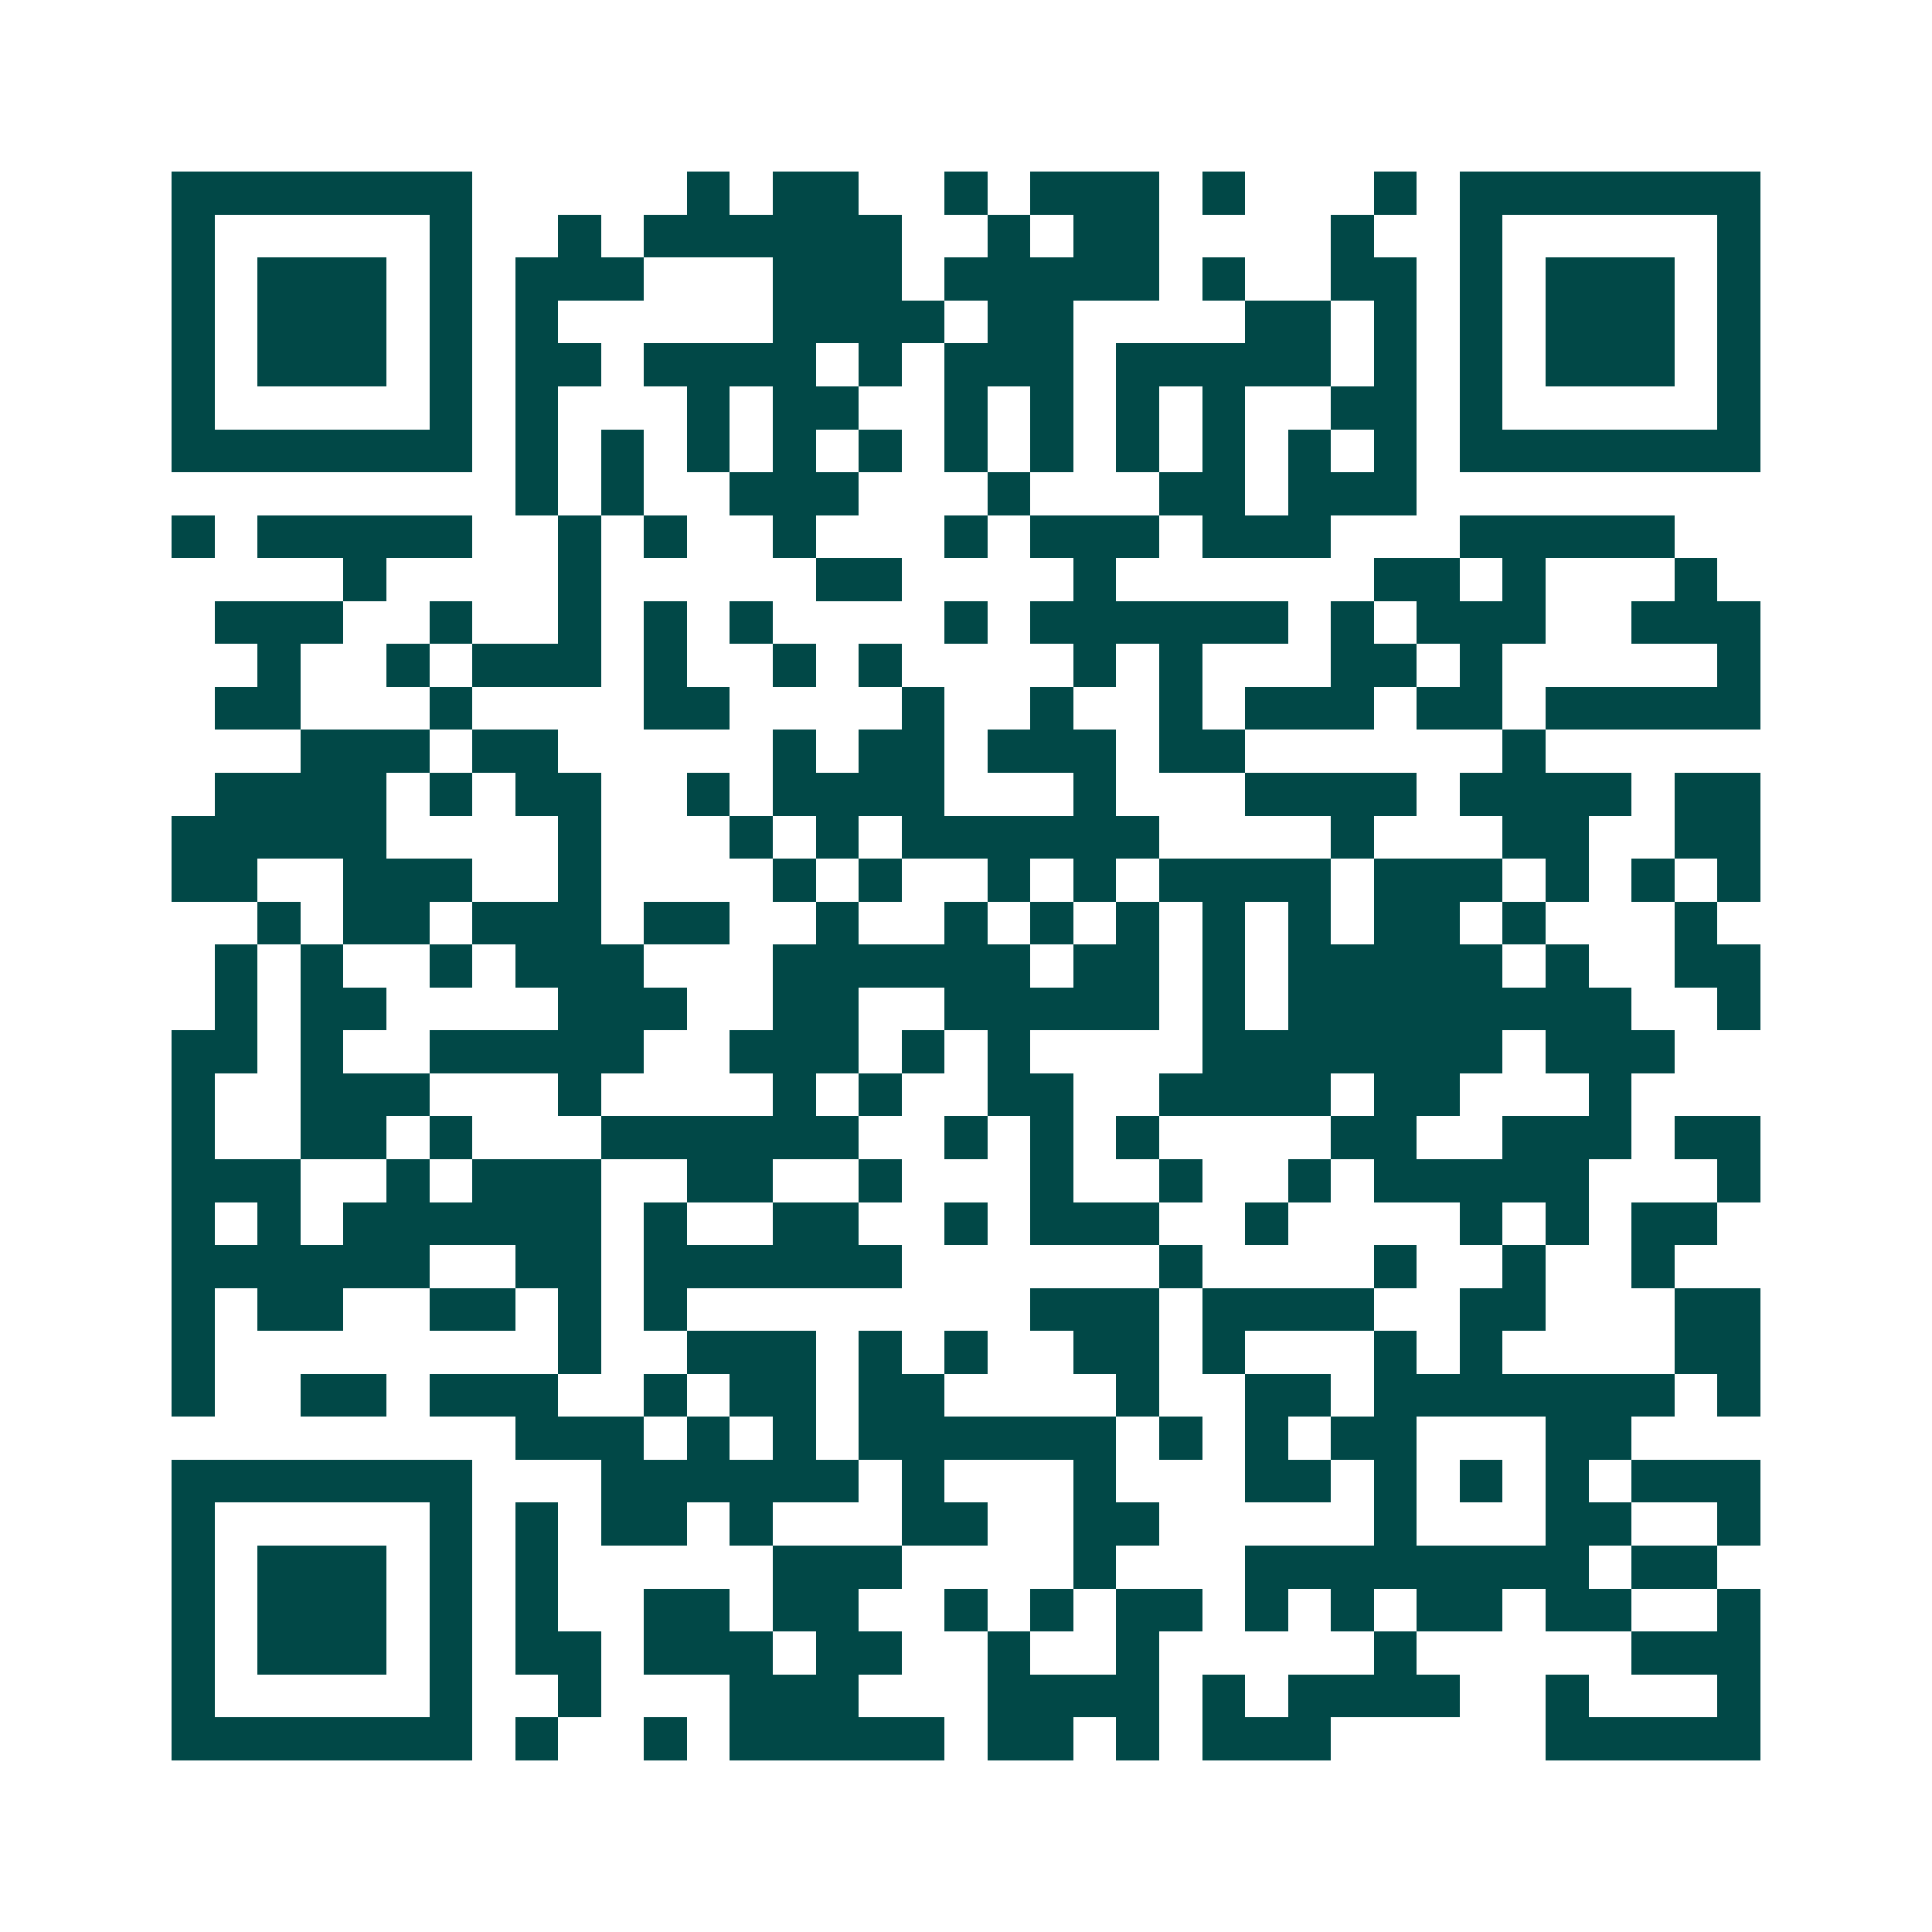 <svg xmlns="http://www.w3.org/2000/svg" width="200" height="200" viewBox="0 0 45 45" shape-rendering="crispEdges"><path fill="#ffffff" d="M0 0h45v45H0z"/><path stroke="#014847" d="M4 4.5h7m5 0h1m1 0h2m2 0h1m1 0h3m1 0h1m3 0h1m1 0h7M4 5.5h1m5 0h1m2 0h1m1 0h6m2 0h1m1 0h2m4 0h1m2 0h1m5 0h1M4 6.5h1m1 0h3m1 0h1m1 0h3m3 0h3m1 0h5m1 0h1m2 0h2m1 0h1m1 0h3m1 0h1M4 7.5h1m1 0h3m1 0h1m1 0h1m5 0h4m1 0h2m4 0h2m1 0h1m1 0h1m1 0h3m1 0h1M4 8.5h1m1 0h3m1 0h1m1 0h2m1 0h4m1 0h1m1 0h3m1 0h5m1 0h1m1 0h1m1 0h3m1 0h1M4 9.5h1m5 0h1m1 0h1m3 0h1m1 0h2m2 0h1m1 0h1m1 0h1m1 0h1m2 0h2m1 0h1m5 0h1M4 10.5h7m1 0h1m1 0h1m1 0h1m1 0h1m1 0h1m1 0h1m1 0h1m1 0h1m1 0h1m1 0h1m1 0h1m1 0h7M12 11.5h1m1 0h1m2 0h3m3 0h1m3 0h2m1 0h3M4 12.5h1m1 0h5m2 0h1m1 0h1m2 0h1m3 0h1m1 0h3m1 0h3m3 0h5M8 13.5h1m4 0h1m5 0h2m4 0h1m6 0h2m1 0h1m3 0h1M5 14.5h3m2 0h1m2 0h1m1 0h1m1 0h1m4 0h1m1 0h6m1 0h1m1 0h3m2 0h3M6 15.5h1m2 0h1m1 0h3m1 0h1m2 0h1m1 0h1m4 0h1m1 0h1m3 0h2m1 0h1m5 0h1M5 16.5h2m3 0h1m4 0h2m4 0h1m2 0h1m2 0h1m1 0h3m1 0h2m1 0h5M7 17.5h3m1 0h2m5 0h1m1 0h2m1 0h3m1 0h2m6 0h1M5 18.5h4m1 0h1m1 0h2m2 0h1m1 0h4m3 0h1m3 0h4m1 0h4m1 0h2M4 19.5h5m4 0h1m3 0h1m1 0h1m1 0h6m4 0h1m3 0h2m2 0h2M4 20.5h2m2 0h3m2 0h1m4 0h1m1 0h1m2 0h1m1 0h1m1 0h4m1 0h3m1 0h1m1 0h1m1 0h1M6 21.5h1m1 0h2m1 0h3m1 0h2m2 0h1m2 0h1m1 0h1m1 0h1m1 0h1m1 0h1m1 0h2m1 0h1m3 0h1M5 22.5h1m1 0h1m2 0h1m1 0h3m3 0h6m1 0h2m1 0h1m1 0h5m1 0h1m2 0h2M5 23.5h1m1 0h2m4 0h3m2 0h2m2 0h5m1 0h1m1 0h8m2 0h1M4 24.5h2m1 0h1m2 0h5m2 0h3m1 0h1m1 0h1m4 0h7m1 0h3M4 25.5h1m2 0h3m3 0h1m4 0h1m1 0h1m2 0h2m2 0h4m1 0h2m3 0h1M4 26.5h1m2 0h2m1 0h1m3 0h6m2 0h1m1 0h1m1 0h1m4 0h2m2 0h3m1 0h2M4 27.5h3m2 0h1m1 0h3m2 0h2m2 0h1m3 0h1m2 0h1m2 0h1m1 0h5m3 0h1M4 28.5h1m1 0h1m1 0h6m1 0h1m2 0h2m2 0h1m1 0h3m2 0h1m4 0h1m1 0h1m1 0h2M4 29.5h6m2 0h2m1 0h6m6 0h1m4 0h1m2 0h1m2 0h1M4 30.5h1m1 0h2m2 0h2m1 0h1m1 0h1m8 0h3m1 0h4m2 0h2m3 0h2M4 31.5h1m8 0h1m2 0h3m1 0h1m1 0h1m2 0h2m1 0h1m3 0h1m1 0h1m4 0h2M4 32.5h1m2 0h2m1 0h3m2 0h1m1 0h2m1 0h2m4 0h1m2 0h2m1 0h7m1 0h1M12 33.5h3m1 0h1m1 0h1m1 0h6m1 0h1m1 0h1m1 0h2m3 0h2M4 34.5h7m3 0h6m1 0h1m3 0h1m3 0h2m1 0h1m1 0h1m1 0h1m1 0h3M4 35.5h1m5 0h1m1 0h1m1 0h2m1 0h1m3 0h2m2 0h2m5 0h1m3 0h2m2 0h1M4 36.5h1m1 0h3m1 0h1m1 0h1m5 0h3m4 0h1m3 0h8m1 0h2M4 37.5h1m1 0h3m1 0h1m1 0h1m2 0h2m1 0h2m2 0h1m1 0h1m1 0h2m1 0h1m1 0h1m1 0h2m1 0h2m2 0h1M4 38.5h1m1 0h3m1 0h1m1 0h2m1 0h3m1 0h2m2 0h1m2 0h1m5 0h1m5 0h3M4 39.5h1m5 0h1m2 0h1m3 0h3m3 0h4m1 0h1m1 0h4m2 0h1m3 0h1M4 40.5h7m1 0h1m2 0h1m1 0h5m1 0h2m1 0h1m1 0h3m5 0h5"/></svg>
